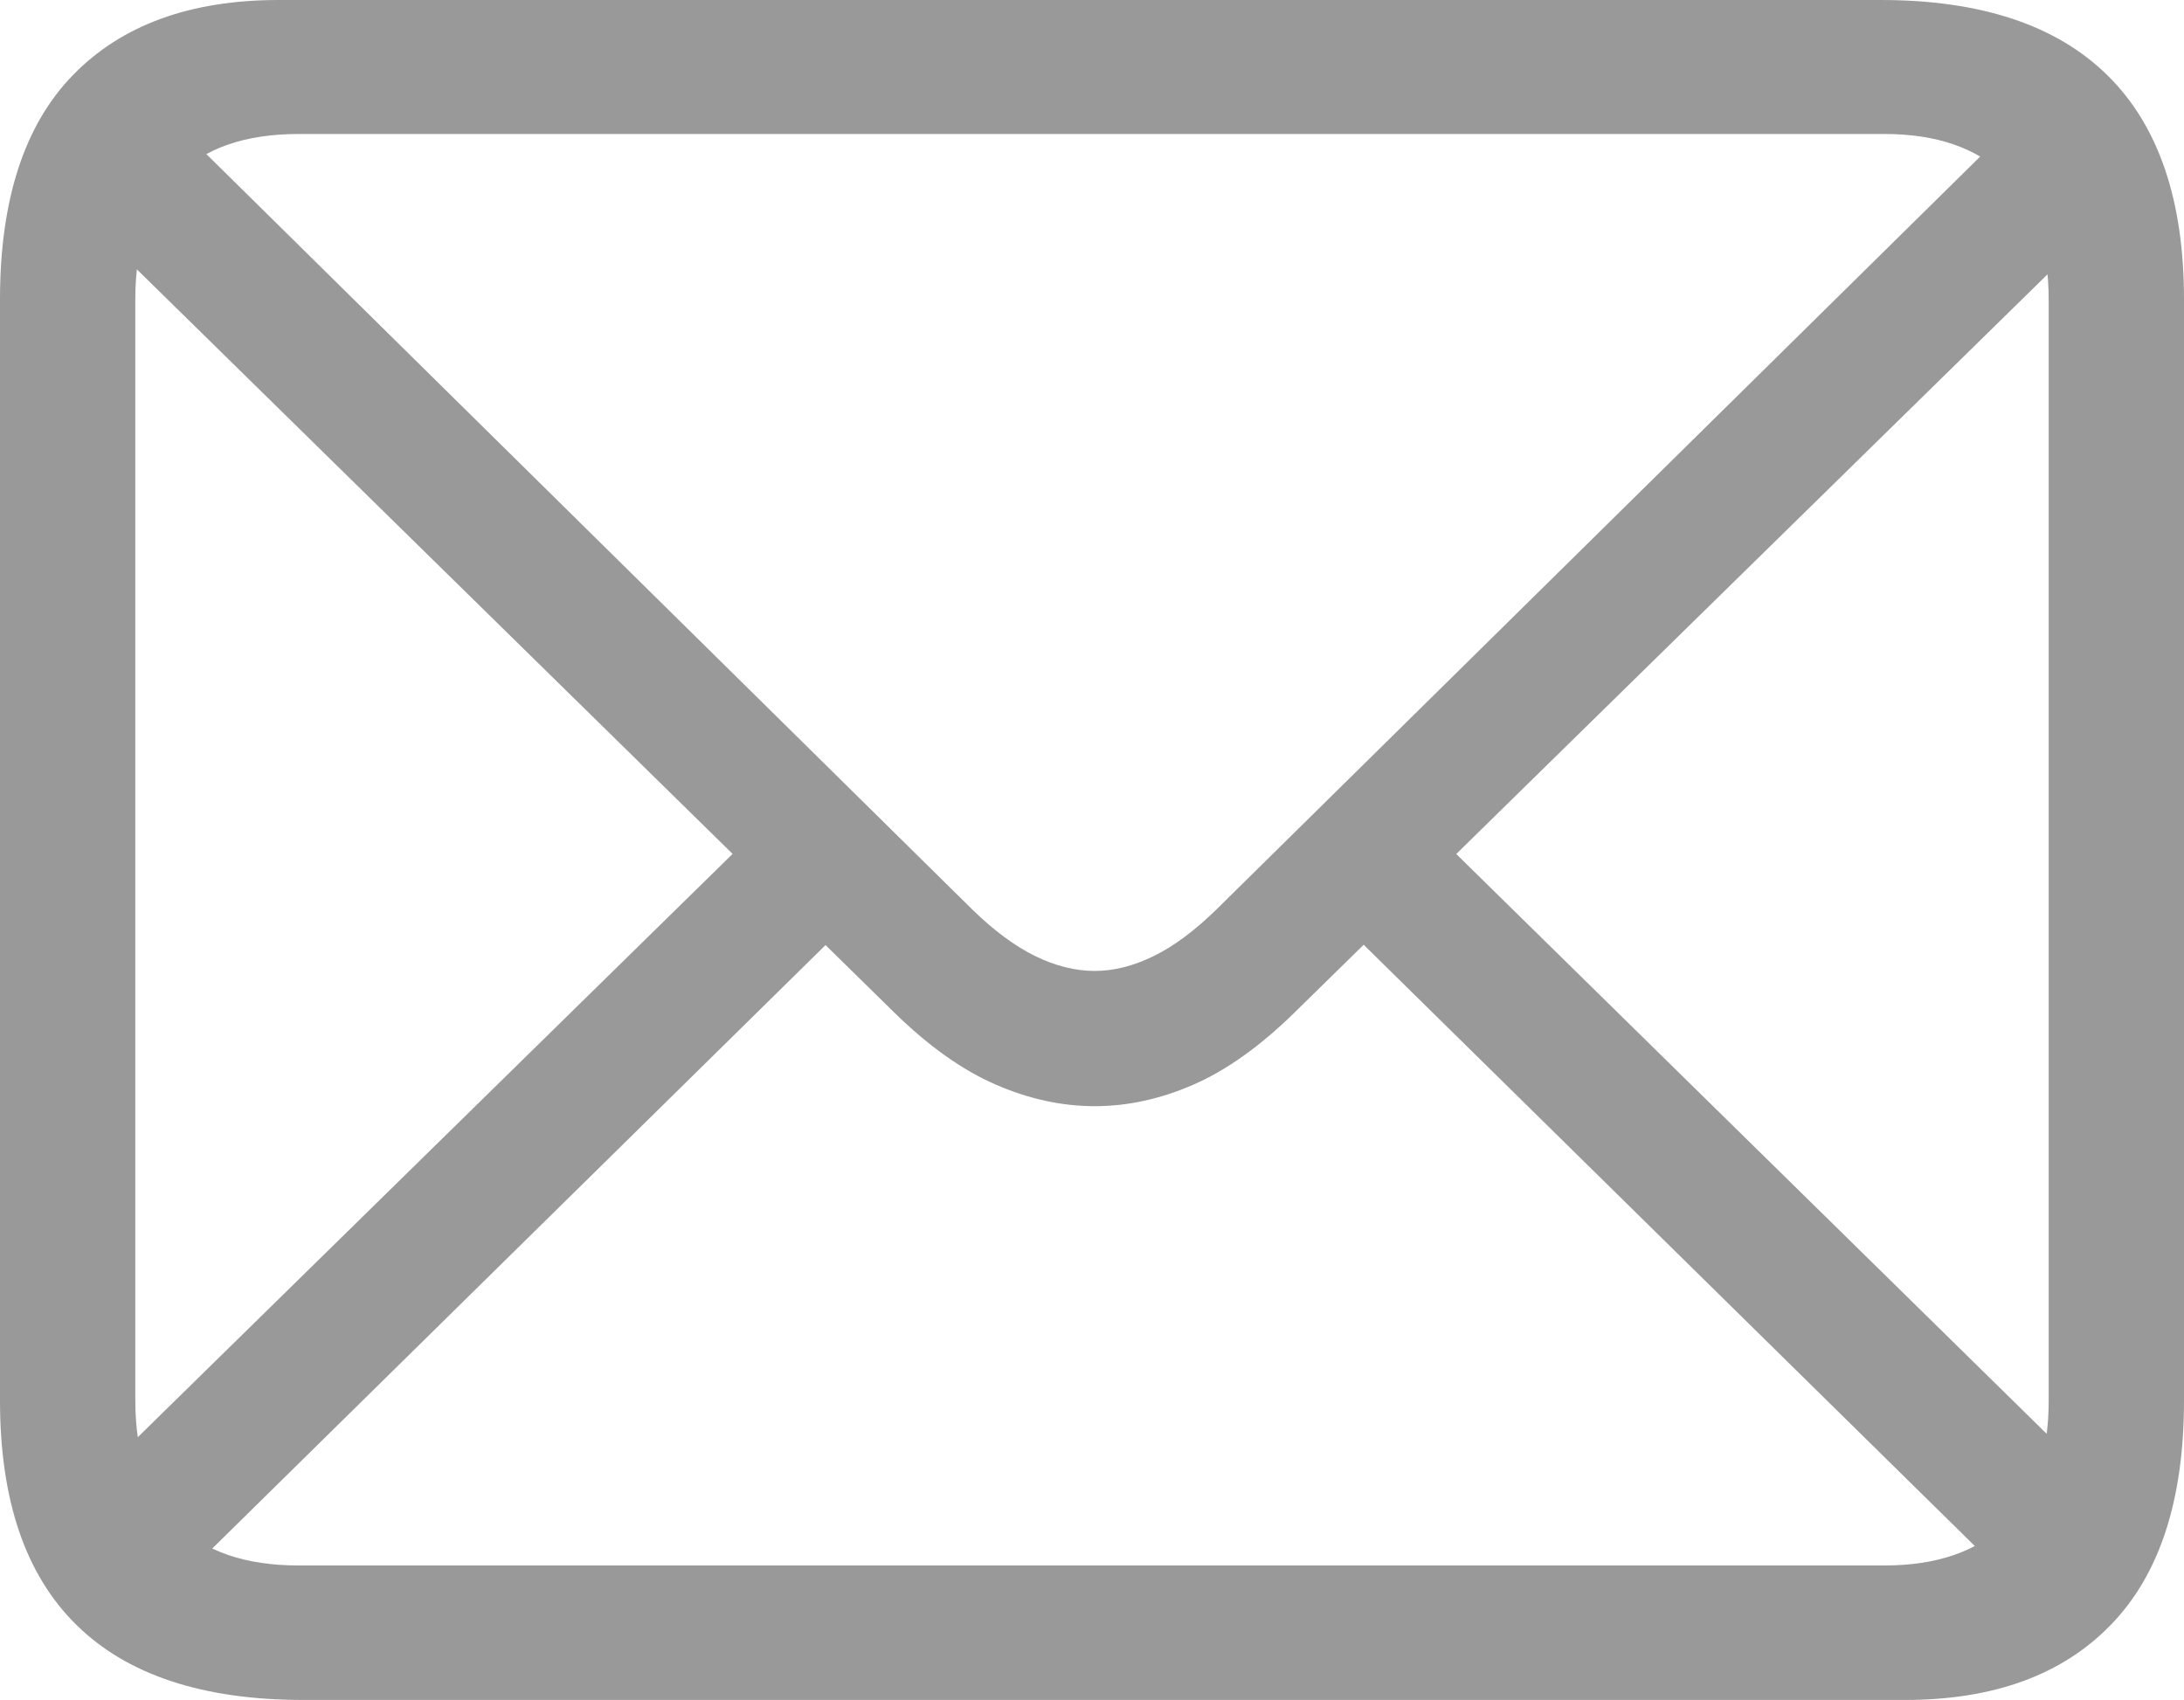 <?xml version="1.0" encoding="utf-8"?>
<!-- Generator: Adobe Illustrator 15.0.0, SVG Export Plug-In . SVG Version: 6.00 Build 0)  -->
<!DOCTYPE svg PUBLIC "-//W3C//DTD SVG 1.1//EN" "http://www.w3.org/Graphics/SVG/1.1/DTD/svg11.dtd">
<svg version="1.1" id="Layer_1" xmlns="http://www.w3.org/2000/svg" xmlns:xlink="http://www.w3.org/1999/xlink" x="0px" y="0px"
	 width="40px" height="31.135px" viewBox="0 0 40 31.135" enable-background="new 0 0 40 31.135" xml:space="preserve">
<path fill="#9A9999" d="M5.554,31.135h29.334c1.627,0,2.886-0.459,3.775-1.379C39.554,28.838,40,27.469,40,25.651V5.484
	c0-1.818-0.468-3.187-1.403-4.106C37.662,0.459,36.279,0,34.445,0H5.104C3.483,0,2.228,0.458,1.336,1.375
	C0.445,2.291,0,3.661,0,5.484v20.167c0,1.823,0.466,3.192,1.398,4.108C2.33,30.678,3.716,31.135,5.554,31.135 M5.469,28.672
	c-0.974,0-1.716-0.254-2.226-0.764c-0.51-0.512-0.765-1.268-0.765-2.273V5.484c0-0.994,0.255-1.748,0.765-2.261
	c0.51-0.513,1.252-0.769,2.226-0.769h29.046c0.953,0,1.692,0.256,2.219,0.769c0.525,0.513,0.788,1.272,0.788,2.277v20.151
	c0,0.993-0.263,1.745-0.788,2.257c-0.526,0.51-1.266,0.764-2.219,0.764H5.469z M20.05,20.26c0.606,0,1.21-0.133,1.811-0.396
	s1.212-0.698,1.834-1.305L38.625,3.922l-1.702-1.701l-14.65,14.442c-0.399,0.388-0.782,0.673-1.15,0.851
	c-0.367,0.179-0.725,0.269-1.072,0.269c-0.356,0-0.721-0.091-1.091-0.272c-0.371-0.182-0.753-0.465-1.146-0.847L3.099,2.151
	L1.413,3.86l14.979,14.698c0.621,0.606,1.234,1.041,1.841,1.305C18.838,20.127,19.444,20.26,20.05,20.26 M36.737,28.875l1.67-1.709
	L26.405,15.38l-1.687,1.67L36.737,28.875z M1.64,27.189l1.686,1.725l12.056-11.863l-1.701-1.67L1.64,27.189z"/>
</svg>
